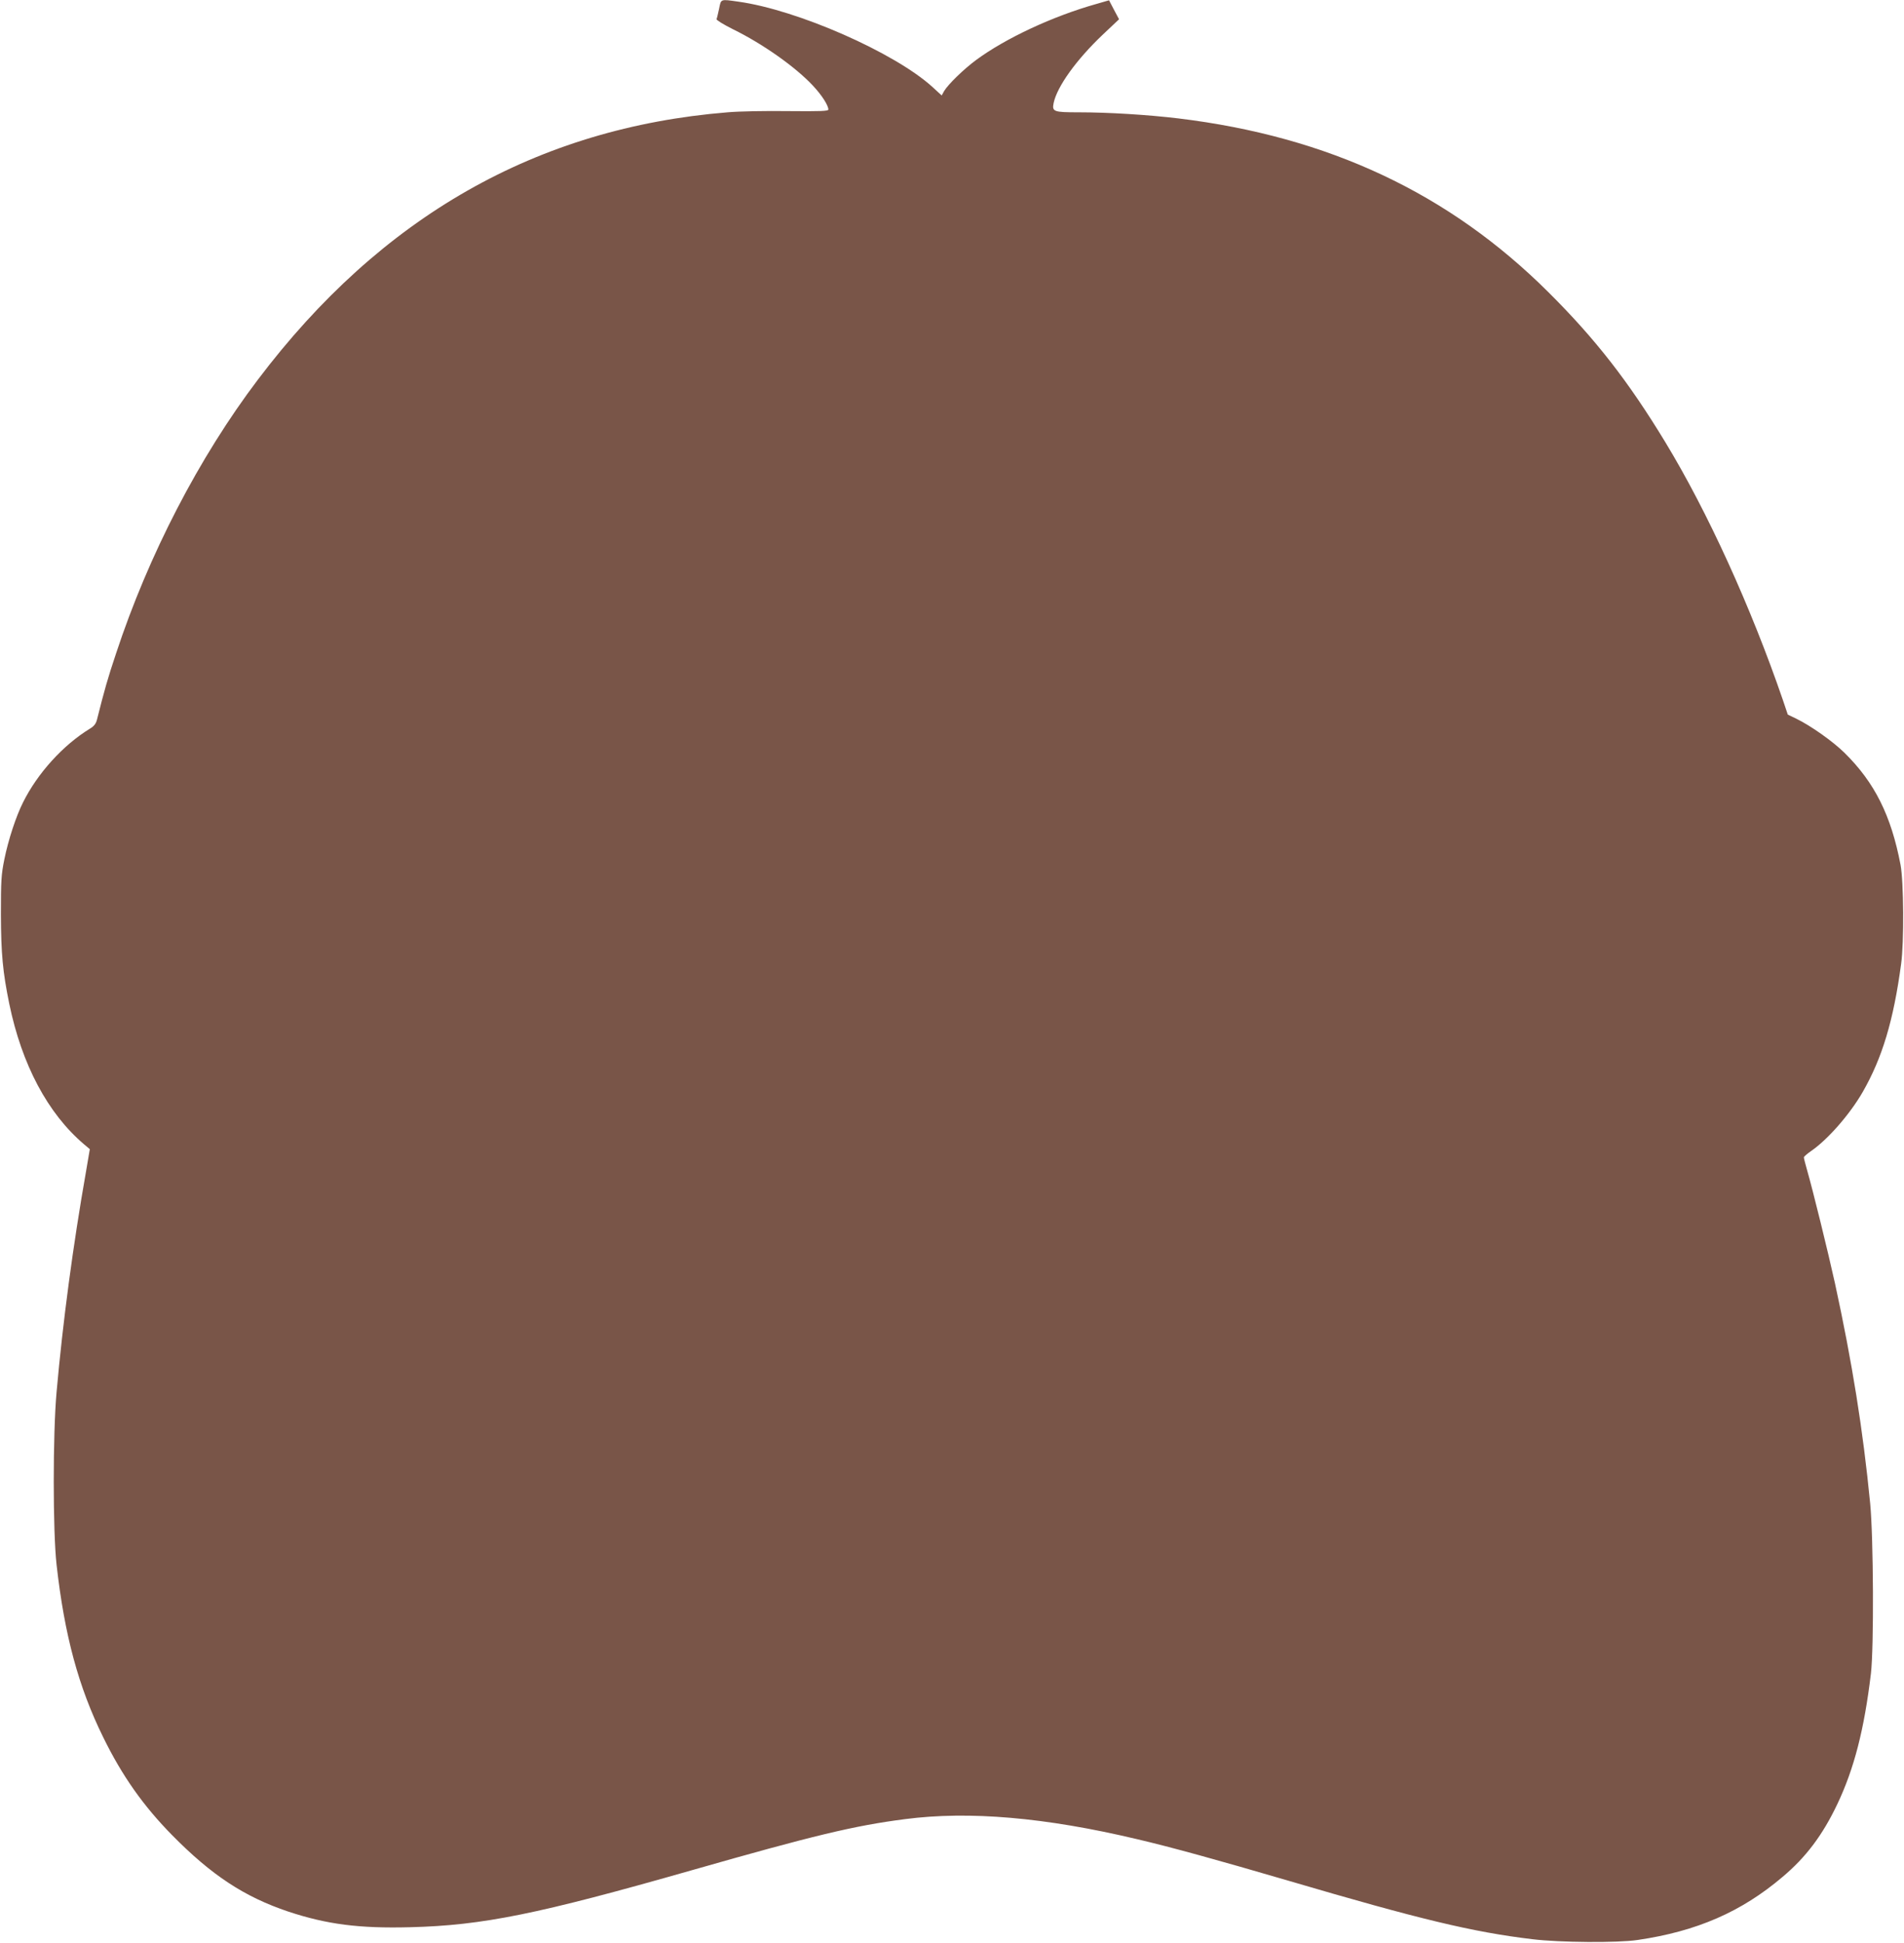 <?xml version="1.0" standalone="no"?>
<!DOCTYPE svg PUBLIC "-//W3C//DTD SVG 20010904//EN"
 "http://www.w3.org/TR/2001/REC-SVG-20010904/DTD/svg10.dtd">
<svg version="1.0" xmlns="http://www.w3.org/2000/svg"
 width="1255pt" height="1280pt" viewBox="0 0 1255 1280"
 preserveAspectRatio="xMidYMid meet">
<g transform="translate(0,1280) scale(0.1,-0.1)"
fill="#795548" stroke="none">
<path d="M4740 12743 c-7 -32 -14 -63 -17 -69 -2 -6 45 -35 109 -67 194 -95
410 -247 526 -371 59 -63 102 -130 102 -158 0 -10 -53 -12 -262 -10 -145 2
-326 -1 -403 -8 -1256 -102 -2283 -687 -3095 -1761 -388 -512 -721 -1155 -935
-1804 -55 -164 -77 -242 -126 -437 -7 -27 -20 -43 -47 -59 -175 -107 -344
-292 -440 -485 -46 -91 -97 -246 -123 -374 -21 -103 -23 -141 -23 -365 1 -260
12 -377 55 -588 83 -402 254 -723 493 -926 l38 -32 -25 -147 c-86 -488 -153
-991 -194 -1452 -25 -275 -25 -920 0 -1140 52 -463 144 -804 307 -1135 125
-255 264 -452 455 -646 260 -264 476 -406 765 -503 254 -84 467 -112 805 -103
477 12 841 86 1857 376 799 228 1068 293 1403 336 422 55 924 12 1530 -132
223 -52 541 -140 995 -273 868 -255 1217 -339 1610 -386 180 -22 562 -25 695
-5 389 57 683 185 954 415 155 130 265 277 361 479 111 233 178 493 222 862
20 171 17 890 -5 1120 -47 483 -119 931 -232 1450 -44 200 -147 619 -185 750
-11 38 -20 74 -20 80 0 5 22 24 48 42 108 74 255 241 340 389 128 223 203 470
253 844 20 143 17 543 -4 653 -62 324 -170 541 -369 737 -76 75 -223 179 -318
225 l-56 27 -32 95 c-210 612 -497 1242 -776 1701 -243 400 -461 680 -770 987
-655 652 -1449 1025 -2440 1145 -201 24 -460 40 -654 40 -168 0 -179 4 -167
62 23 108 150 285 323 449 l108 102 -33 62 -33 63 -83 -24 c-288 -81 -599
-226 -794 -370 -81 -60 -183 -159 -210 -204 l-16 -29 -61 56 c-250 227 -890
508 -1279 562 -120 17 -114 19 -127 -46z"/>
</g>
</svg>
